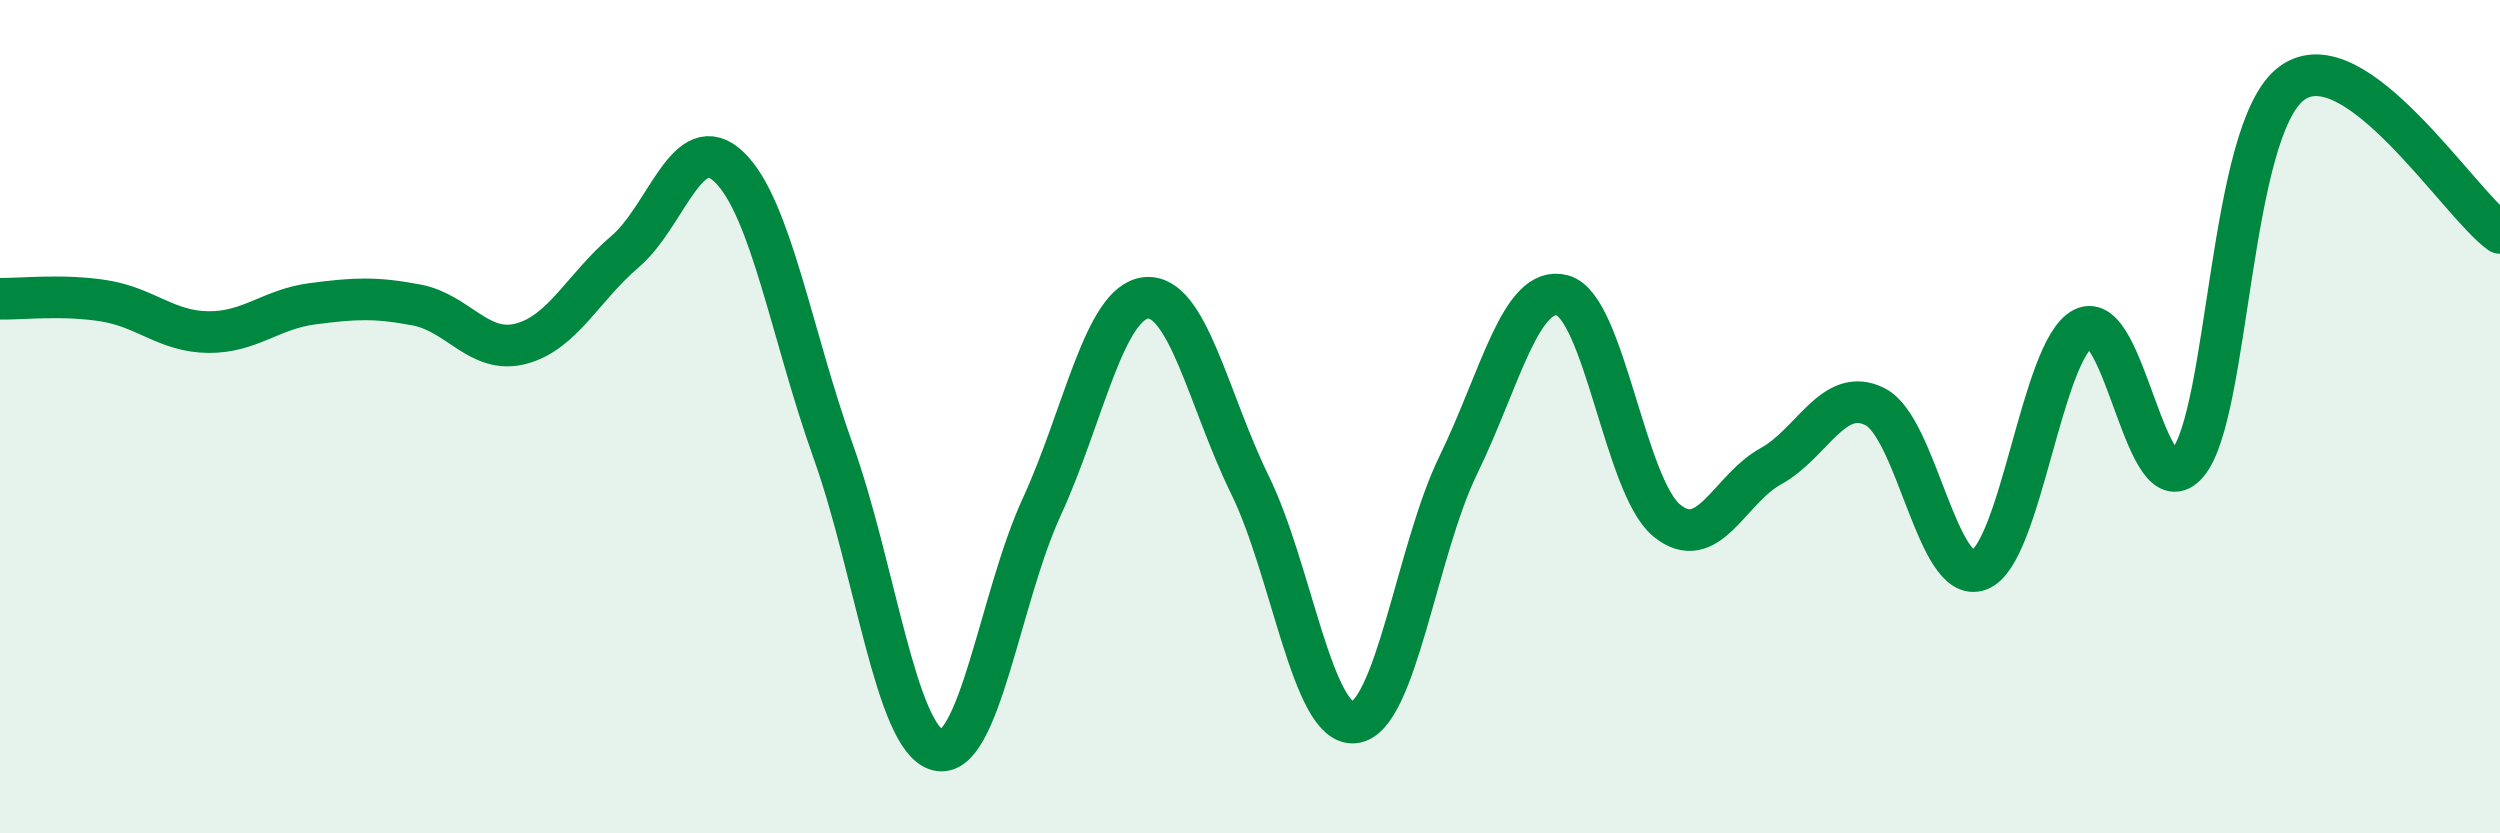 
    <svg width="60" height="20" viewBox="0 0 60 20" xmlns="http://www.w3.org/2000/svg">
      <path
        d="M 0,7.17 C 0.5,7.18 1.5,7.06 2.5,7.22 C 3.5,7.38 4,7.96 5,7.97 C 6,7.98 6.5,7.42 7.5,7.29 C 8.5,7.16 9,7.13 10,7.32 C 11,7.51 11.5,8.51 12.5,8.25 C 13.5,7.99 14,6.89 15,6.04 C 16,5.19 16.5,3.05 17.5,4.01 C 18.5,4.97 19,8.04 20,10.84 C 21,13.64 21.5,17.73 22.5,18 C 23.5,18.27 24,14.34 25,12.17 C 26,10 26.5,7.26 27.5,7.15 C 28.5,7.04 29,9.6 30,11.64 C 31,13.68 31.5,17.44 32.5,17.34 C 33.5,17.24 34,13.21 35,11.16 C 36,9.11 36.5,6.82 37.5,7.09 C 38.5,7.36 39,11.67 40,12.49 C 41,13.31 41.5,11.74 42.5,11.19 C 43.5,10.64 44,9.26 45,9.76 C 46,10.26 46.5,14.06 47.5,13.68 C 48.5,13.3 49,8.39 50,7.88 C 51,7.37 51.5,12.3 52.5,11.12 C 53.5,9.94 53.5,3.11 55,2 C 56.5,0.89 59,4.87 60,5.59L60 20L0 20Z"
        fill="#008740"
        opacity="0.1"
        stroke-linecap="round"
        stroke-linejoin="round"
      />
      <path
        d="M 0,7.17 C 0.5,7.18 1.5,7.06 2.5,7.22 C 3.5,7.38 4,7.96 5,7.97 C 6,7.98 6.5,7.42 7.5,7.29 C 8.5,7.16 9,7.13 10,7.32 C 11,7.51 11.5,8.51 12.5,8.25 C 13.5,7.99 14,6.89 15,6.04 C 16,5.19 16.5,3.05 17.5,4.01 C 18.5,4.97 19,8.04 20,10.84 C 21,13.64 21.5,17.73 22.5,18 C 23.5,18.27 24,14.34 25,12.17 C 26,10 26.5,7.26 27.5,7.15 C 28.5,7.04 29,9.6 30,11.64 C 31,13.68 31.5,17.44 32.5,17.34 C 33.5,17.24 34,13.21 35,11.16 C 36,9.11 36.5,6.82 37.5,7.09 C 38.5,7.36 39,11.67 40,12.49 C 41,13.31 41.5,11.74 42.5,11.19 C 43.5,10.64 44,9.26 45,9.76 C 46,10.26 46.5,14.06 47.5,13.68 C 48.5,13.3 49,8.39 50,7.88 C 51,7.37 51.5,12.3 52.5,11.12 C 53.5,9.94 53.5,3.11 55,2 C 56.5,0.89 59,4.87 60,5.59"
        stroke="#008740"
        stroke-width="1"
        fill="none"
        stroke-linecap="round"
        stroke-linejoin="round"
      />
    </svg>
  